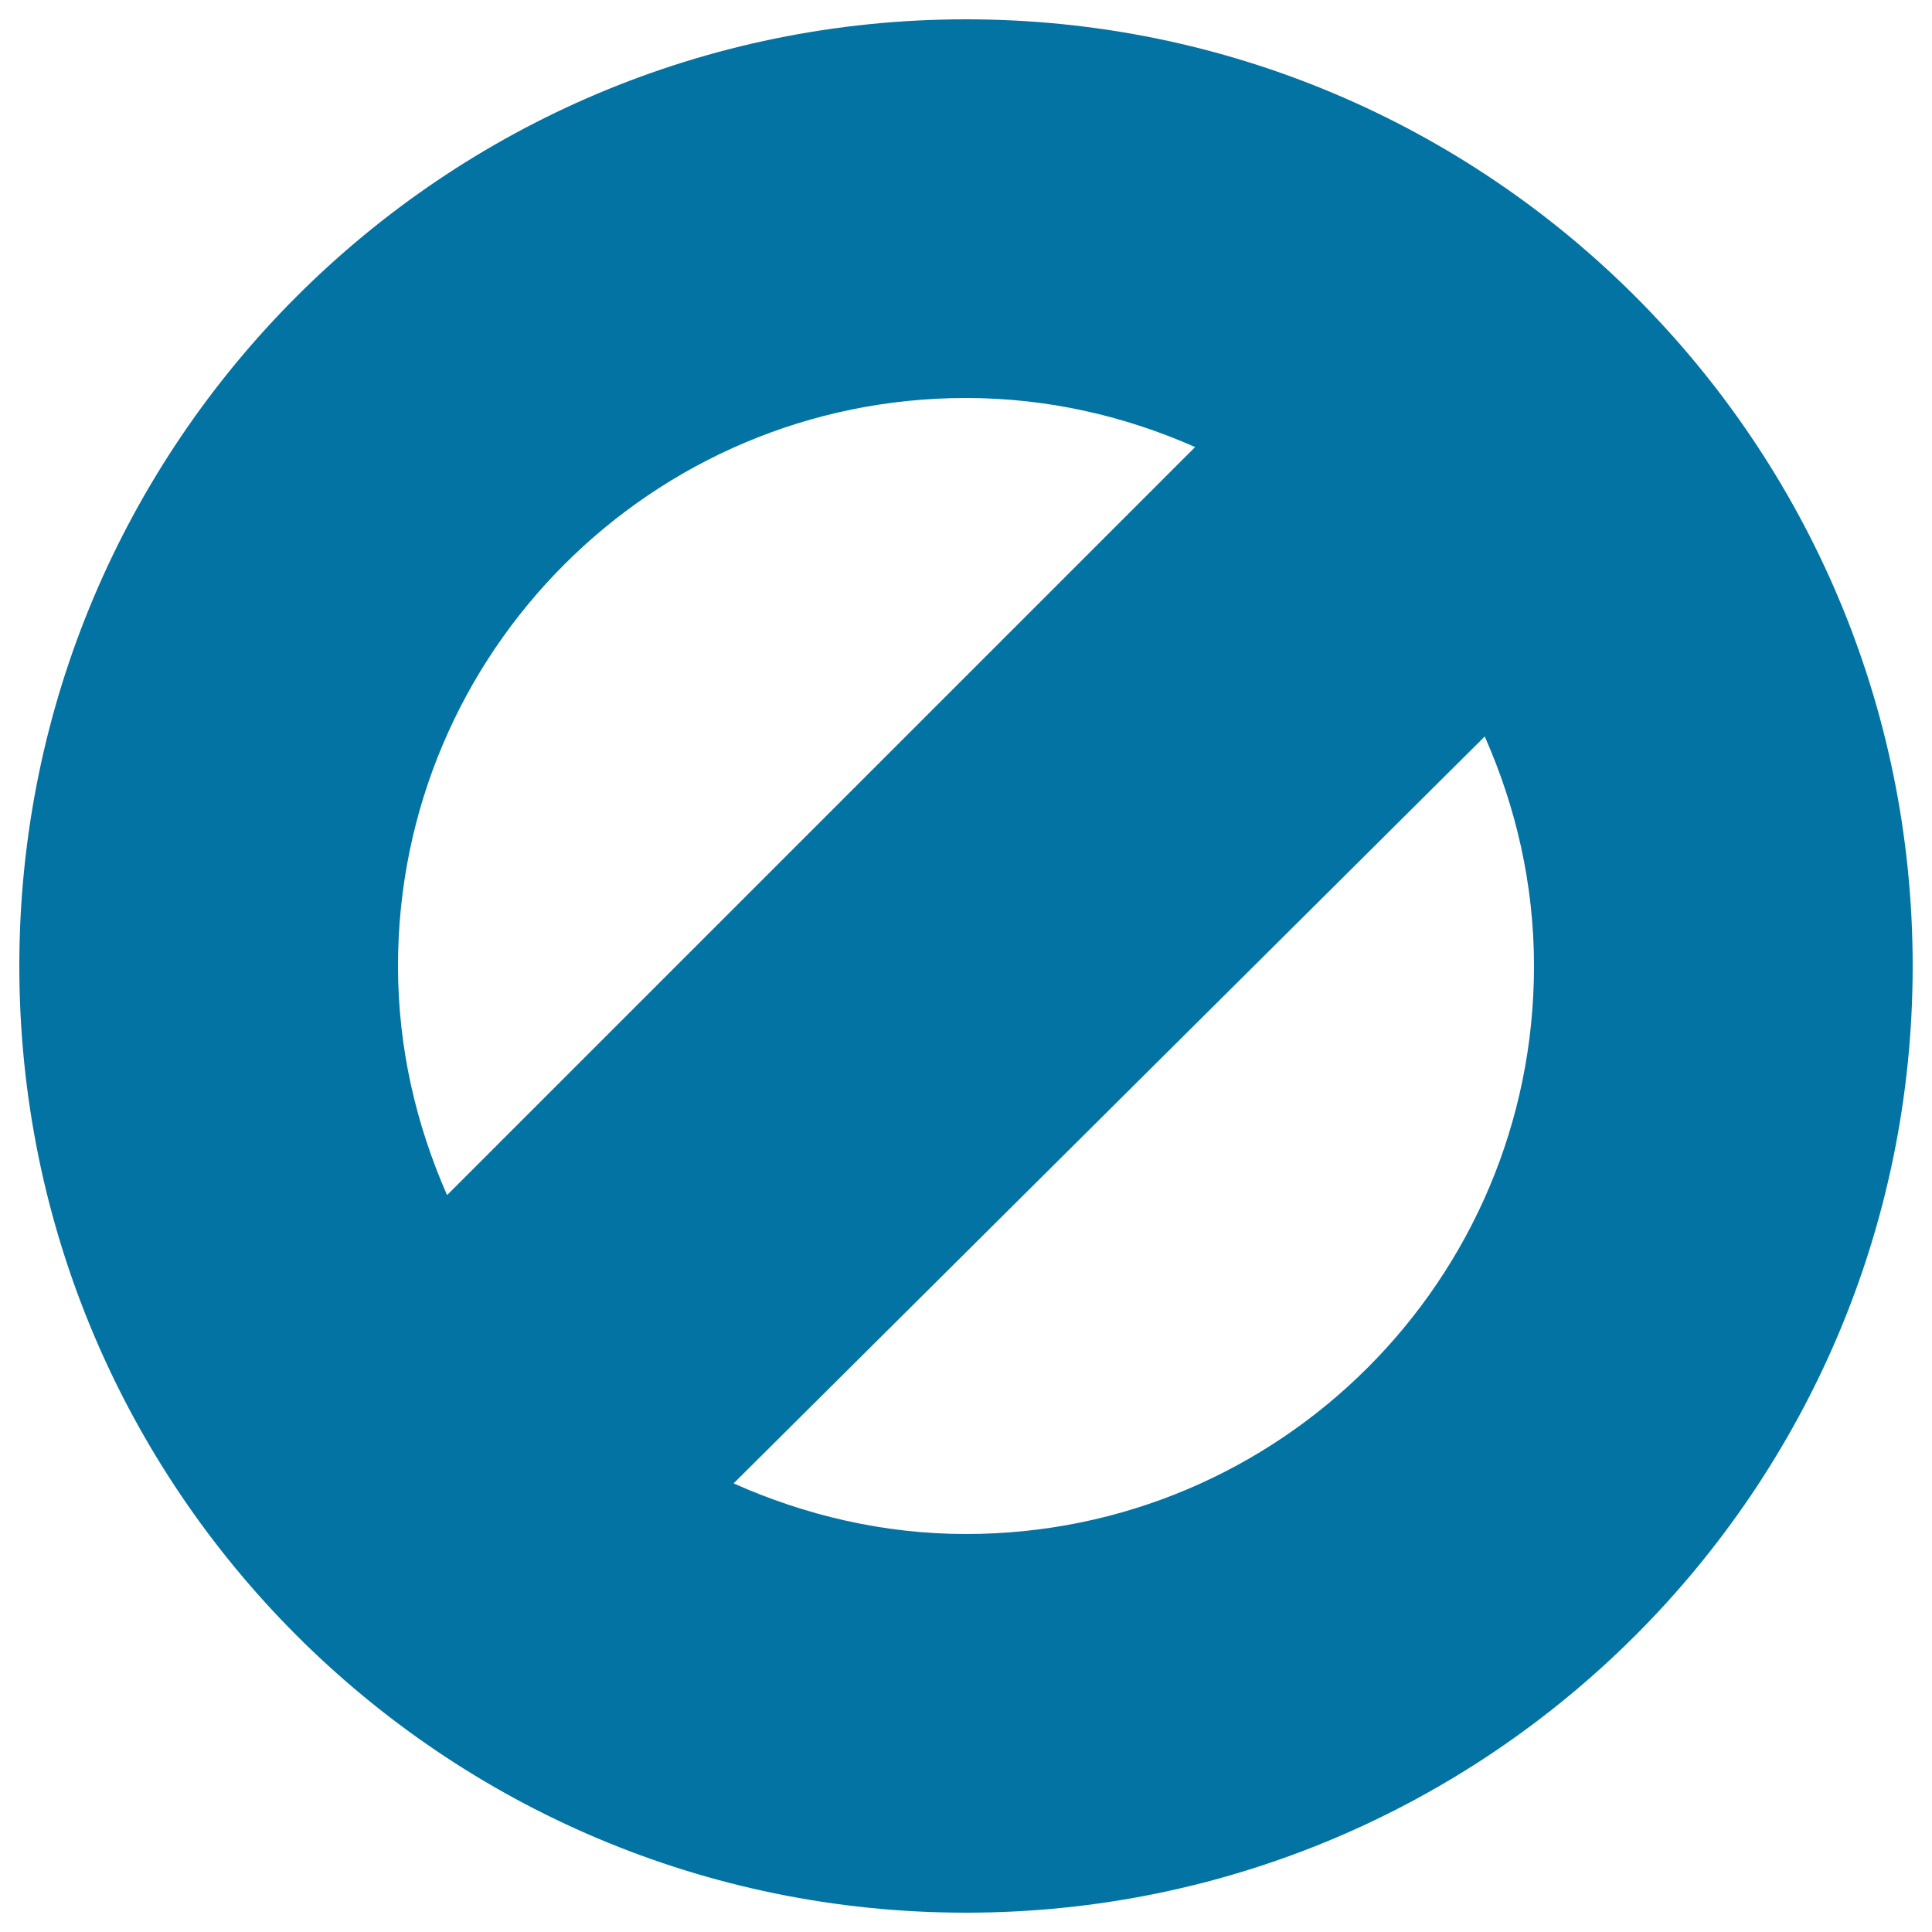 <svg xmlns="http://www.w3.org/2000/svg" viewBox="0 0 1000 1000" style="fill:#0273a2">
<title>Circle slash SVG icon</title>
<g><path d="M500,10C229.3,10,10,229.3,10,500c0,270.6,219.3,490,490,490c270.6,0,490-219.4,490-490C990,229.3,770.6,10,500,10z M500,206c42.3,0,82.2,9.3,118.6,25.4L231.4,618.6c-16-36.4-25.4-76.2-25.4-118.6C206,337.7,337.6,206,500,206z M500,794c-42.9,0-83.5-9.8-120.3-26.2l388.8-386.6C784.6,417.6,794,457.6,794,500C794,662.4,662.4,794,500,794z"/></g>
</svg>